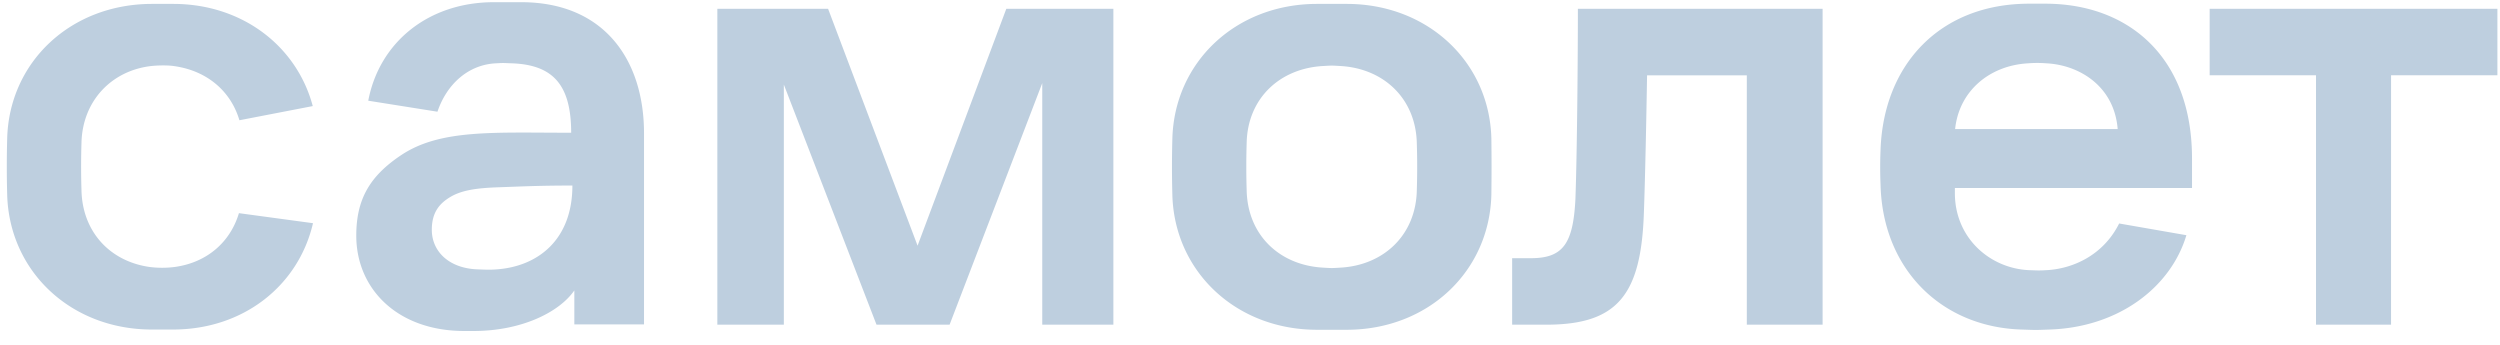 <?xml version="1.0" encoding="UTF-8"?> <svg xmlns="http://www.w3.org/2000/svg" width="145" height="20" fill="none"><g fill="#BECFDF" clip-path="url(#a)"><path d="M41.592.51h6.437l5.19 13.74L58.366.51h6.21v18.32h-4.125V4.82l-5.374 14.01h-4.24L45.463 4.906V18.83h-3.857V.51h-.014ZM91.517.51h14.194v18.32h-4.396V4.368H95.53c-.042 2.581-.113 6.013-.184 7.955-.156 4.807-1.546 6.509-5.672 6.509h-1.97v-3.857h1.091c1.858 0 2.453-.837 2.58-3.446.1-2.808.142-8.366.142-11.018ZM128.16.51h16.689v3.857h-6.168V18.83h-4.353V4.367h-6.168V.51ZM30.221.127h-1.574c-3.772 0-6.636 2.297-7.288 5.714l4.013.638c.553-1.63 1.815-2.736 3.403-2.807.51-.029.397-.014.907 0 2.368.085 3.446 1.22 3.446 4.027-4.495 0-7.558-.213-9.826 1.276-1.844 1.22-2.638 2.566-2.638 4.693 0 3.092 2.396 5.53 6.267 5.53h.54c2.736 0 4.948-1.063 5.841-2.353v1.97h4.041V7.77c.015-4.24-2.268-7.643-7.132-7.643Zm-2.467 15.498c-1.716-.042-2.709-1.05-2.709-2.297 0-1.035.468-1.545 1.092-1.914.653-.383 1.503-.51 2.808-.553 1.262-.043 2.297-.1 4.254-.1 0 3.12-1.971 4.694-4.41 4.864-.383.029-.624.014-1.035 0ZM127.137 10.904V9.19c0-5.913-3.715-8.976-8.508-8.976h-.936c-5.161 0-8.451 3.516-8.621 8.48a24.24 24.24 0 0 0 0 2.027c.128 4.949 3.587 8.267 8.21 8.394.851.029.737.029 1.546 0 4.027-.113 7.075-2.439 7.983-5.473l-3.9-.68c-.95 1.9-2.765 2.637-4.225 2.708-.454.028-.525.014-.993 0-2.283-.1-4.31-1.872-4.31-4.467v-.298h13.754Zm-9.515-7.231a6.84 6.84 0 0 1 1.078 0c1.914.099 3.928 1.333 4.126 3.814h-9.429c.227-2.212 1.999-3.687 4.225-3.814ZM86.5 8.053C86.4 3.615 82.828.226 78.106.226H76.39c-4.722 0-8.295 3.389-8.394 7.855a59.745 59.745 0 0 0 0 3.19c.1 4.453 3.672 7.856 8.394 7.856h1.716c4.722 0 8.295-3.389 8.394-7.855.014-1.248.014-1.985 0-3.22Zm-4.325 2.992c-.056 2.595-1.928 4.353-4.466 4.48-.482.029-.454.029-.936 0-2.552-.127-4.41-1.885-4.466-4.48a44.877 44.877 0 0 1 0-2.765c.056-2.567 1.914-4.325 4.466-4.453.482-.028.454-.028.936 0 2.538.128 4.41 1.886 4.466 4.481a43.96 43.96 0 0 1 0 2.737ZM13.858 12.364c-.51 1.701-1.872 2.864-3.715 3.119a5.69 5.69 0 0 1-1.475 0c-2.283-.326-3.885-2.028-3.942-4.438a44.94 44.94 0 0 1 0-2.765c.057-2.425 1.744-4.197 4.07-4.453.128-.014.638-.056 1.134-.014 1.957.213 3.432 1.39 3.956 3.162l4.254-.822C17.22 2.693 14.07.226 10.044.226h-1.22C4.088.226.515 3.615.416 8.067a59.828 59.828 0 0 0 0 3.19c.1 4.453 3.672 7.856 8.394 7.856h1.22c4.112 0 7.288-2.566 8.124-6.168l-4.296-.582Z"></path></g><defs><clipPath id="a"><path fill="#fff" d="M.271 0h144.702v19.341H.271z"></path></clipPath></defs></svg> 